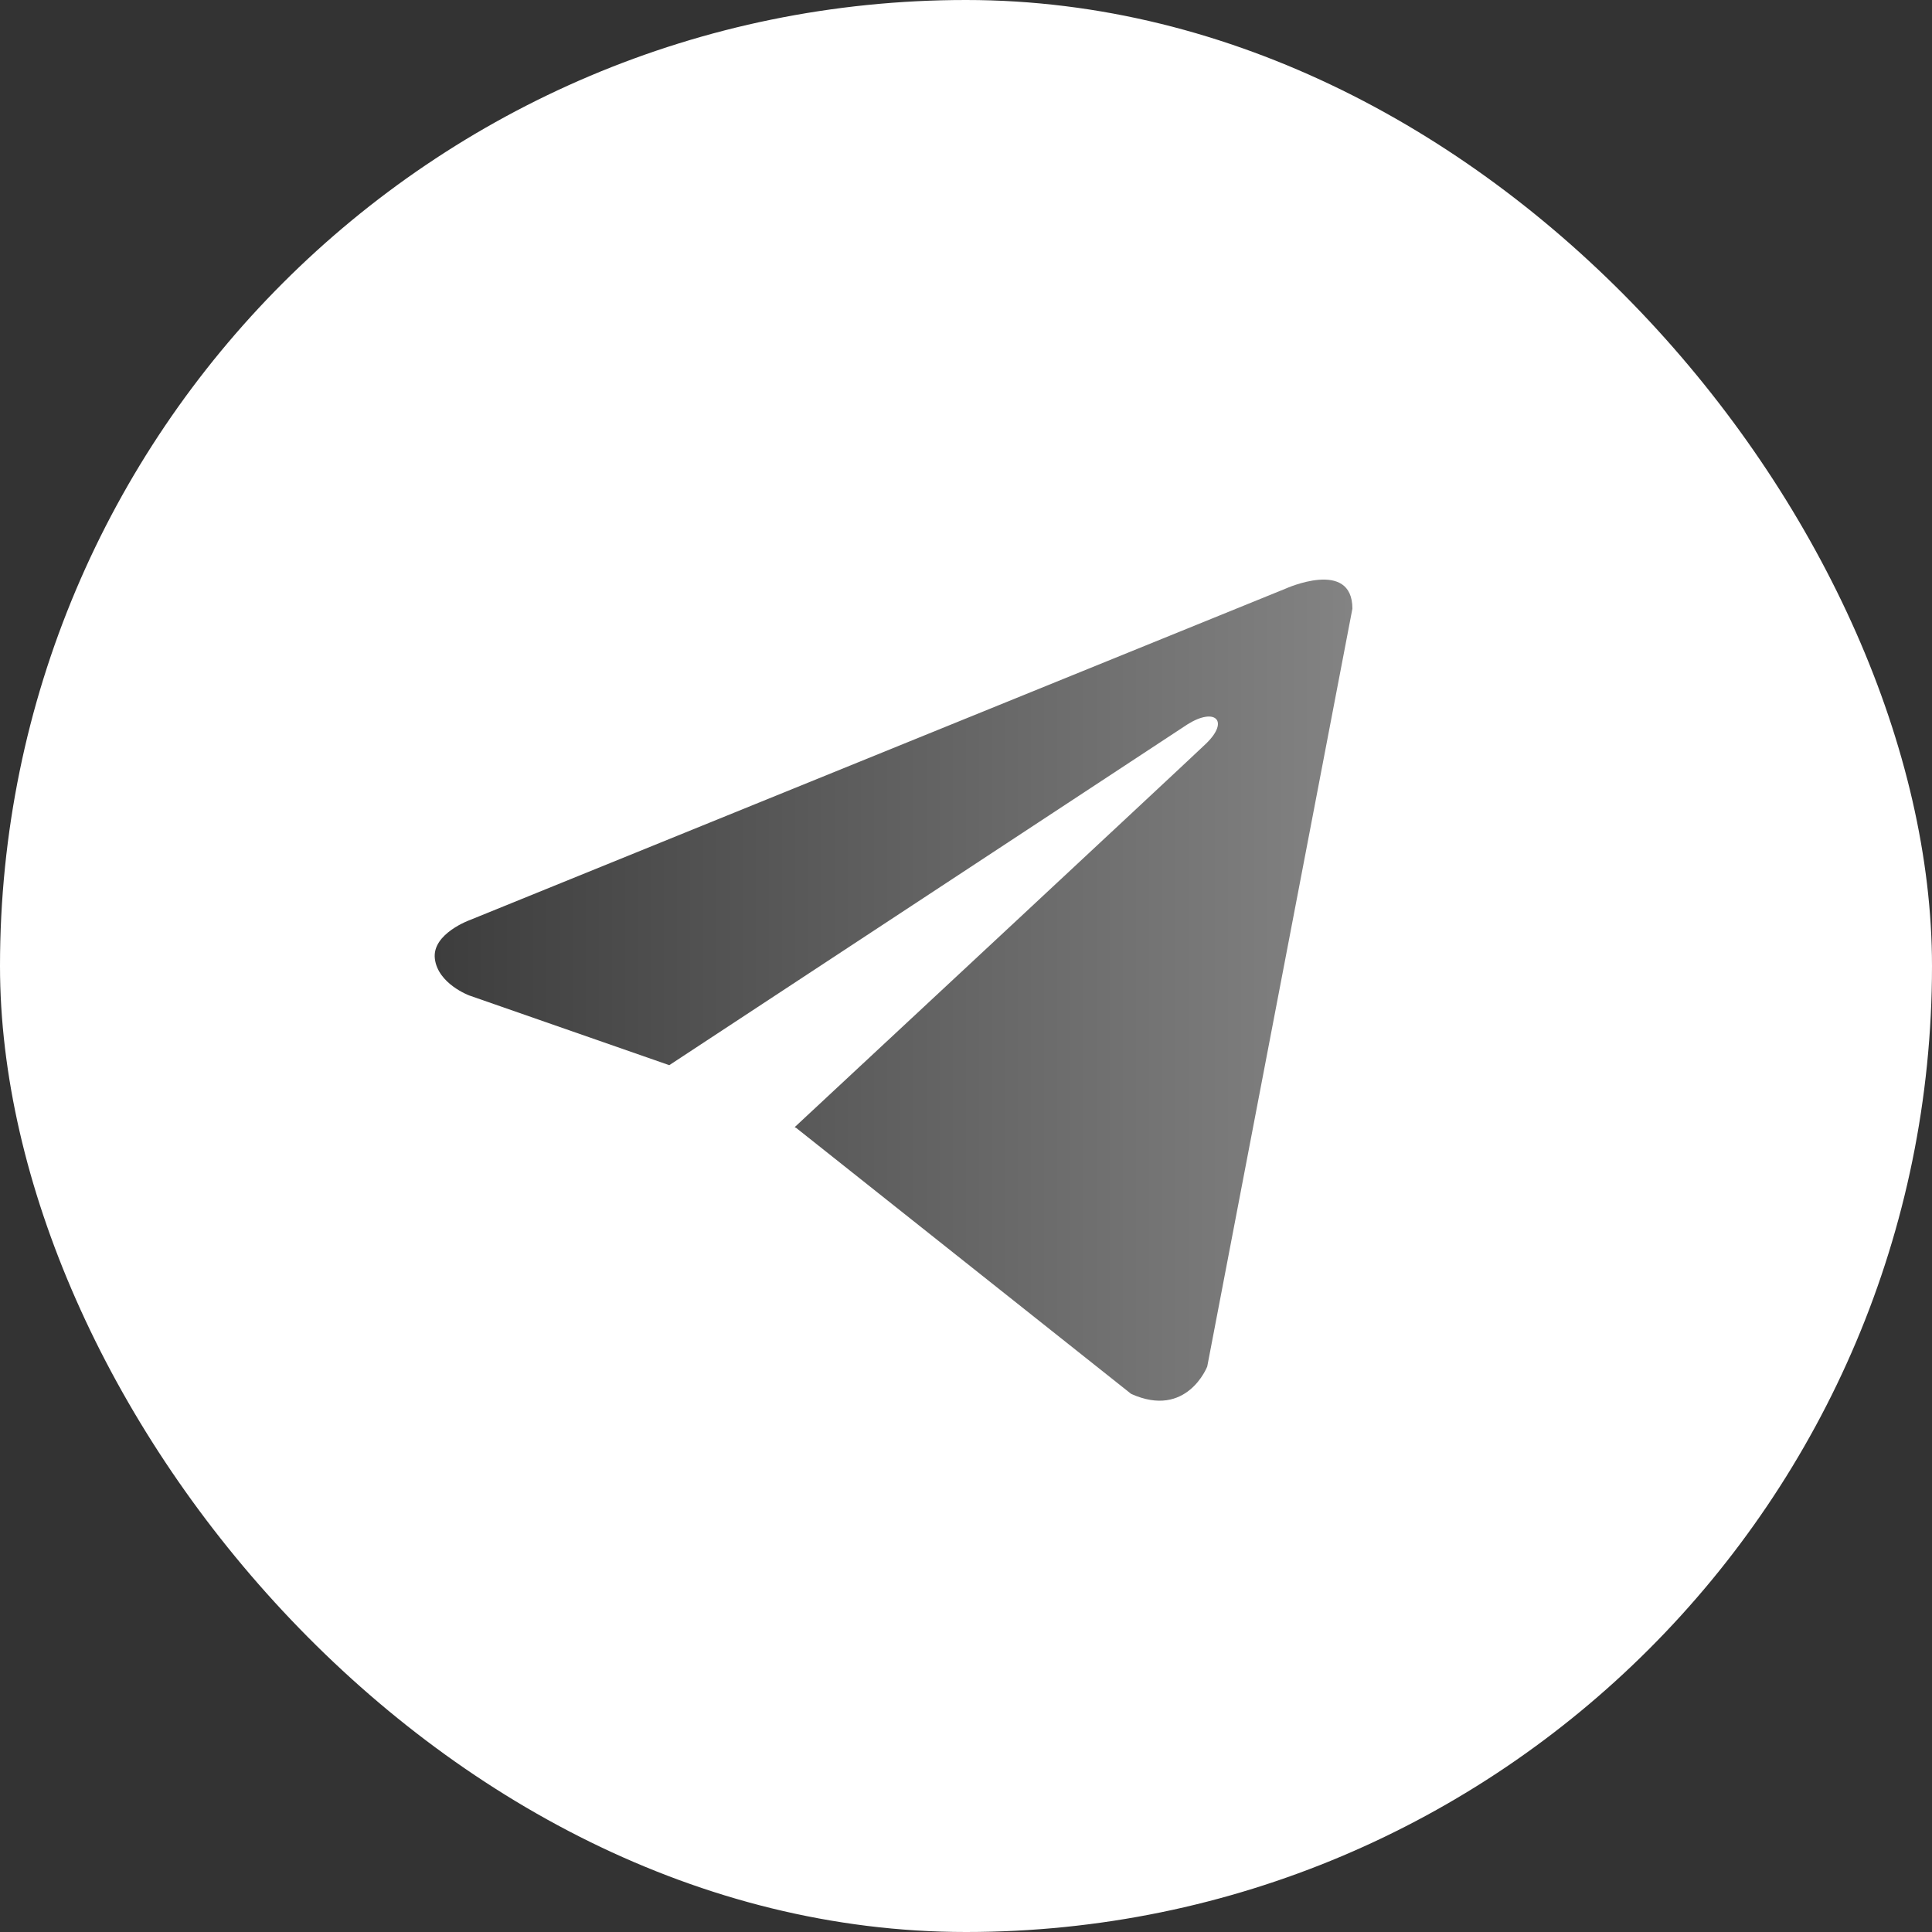 <?xml version="1.0" encoding="UTF-8"?> <svg xmlns="http://www.w3.org/2000/svg" width="60" height="60" viewBox="0 0 60 60" fill="none"><rect x="0" y="0" width="60" height="60" fill="#333333" stroke="none"/><rect width="60" height="60" rx="30" fill="white"></rect><path d="M42 18.903L37.492 42.438C37.492 42.438 36.861 44.07 35.128 43.288L24.727 35.029L24.679 35.005C26.084 33.698 36.979 23.554 37.455 23.094C38.192 22.382 37.734 21.958 36.878 22.496L20.785 33.08L14.576 30.916C14.576 30.916 13.599 30.556 13.505 29.774C13.41 28.99 14.609 28.566 14.609 28.566L39.92 18.283C39.92 18.283 42 17.337 42 18.903V18.903Z" fill="white"></path><path d="M42 18.903L37.492 42.438C37.492 42.438 36.861 44.07 35.128 43.288L24.727 35.029L24.679 35.005C26.084 33.698 36.979 23.554 37.455 23.094C38.192 22.382 37.734 21.958 36.878 22.496L20.785 33.08L14.576 30.916C14.576 30.916 13.599 30.556 13.505 29.774C13.41 28.99 14.609 28.566 14.609 28.566L39.92 18.283C39.92 18.283 42 17.337 42 18.903V18.903Z" fill="url(#paint0_linear_610_105)"></path><defs><linearGradient id="paint0_linear_610_105" x1="13.5" y1="30.75" x2="42" y2="30.75" gradientUnits="userSpaceOnUse"><stop stop-color="#3D3D3D"></stop><stop offset="1" stop-color="#838383"></stop></linearGradient></defs></svg> 